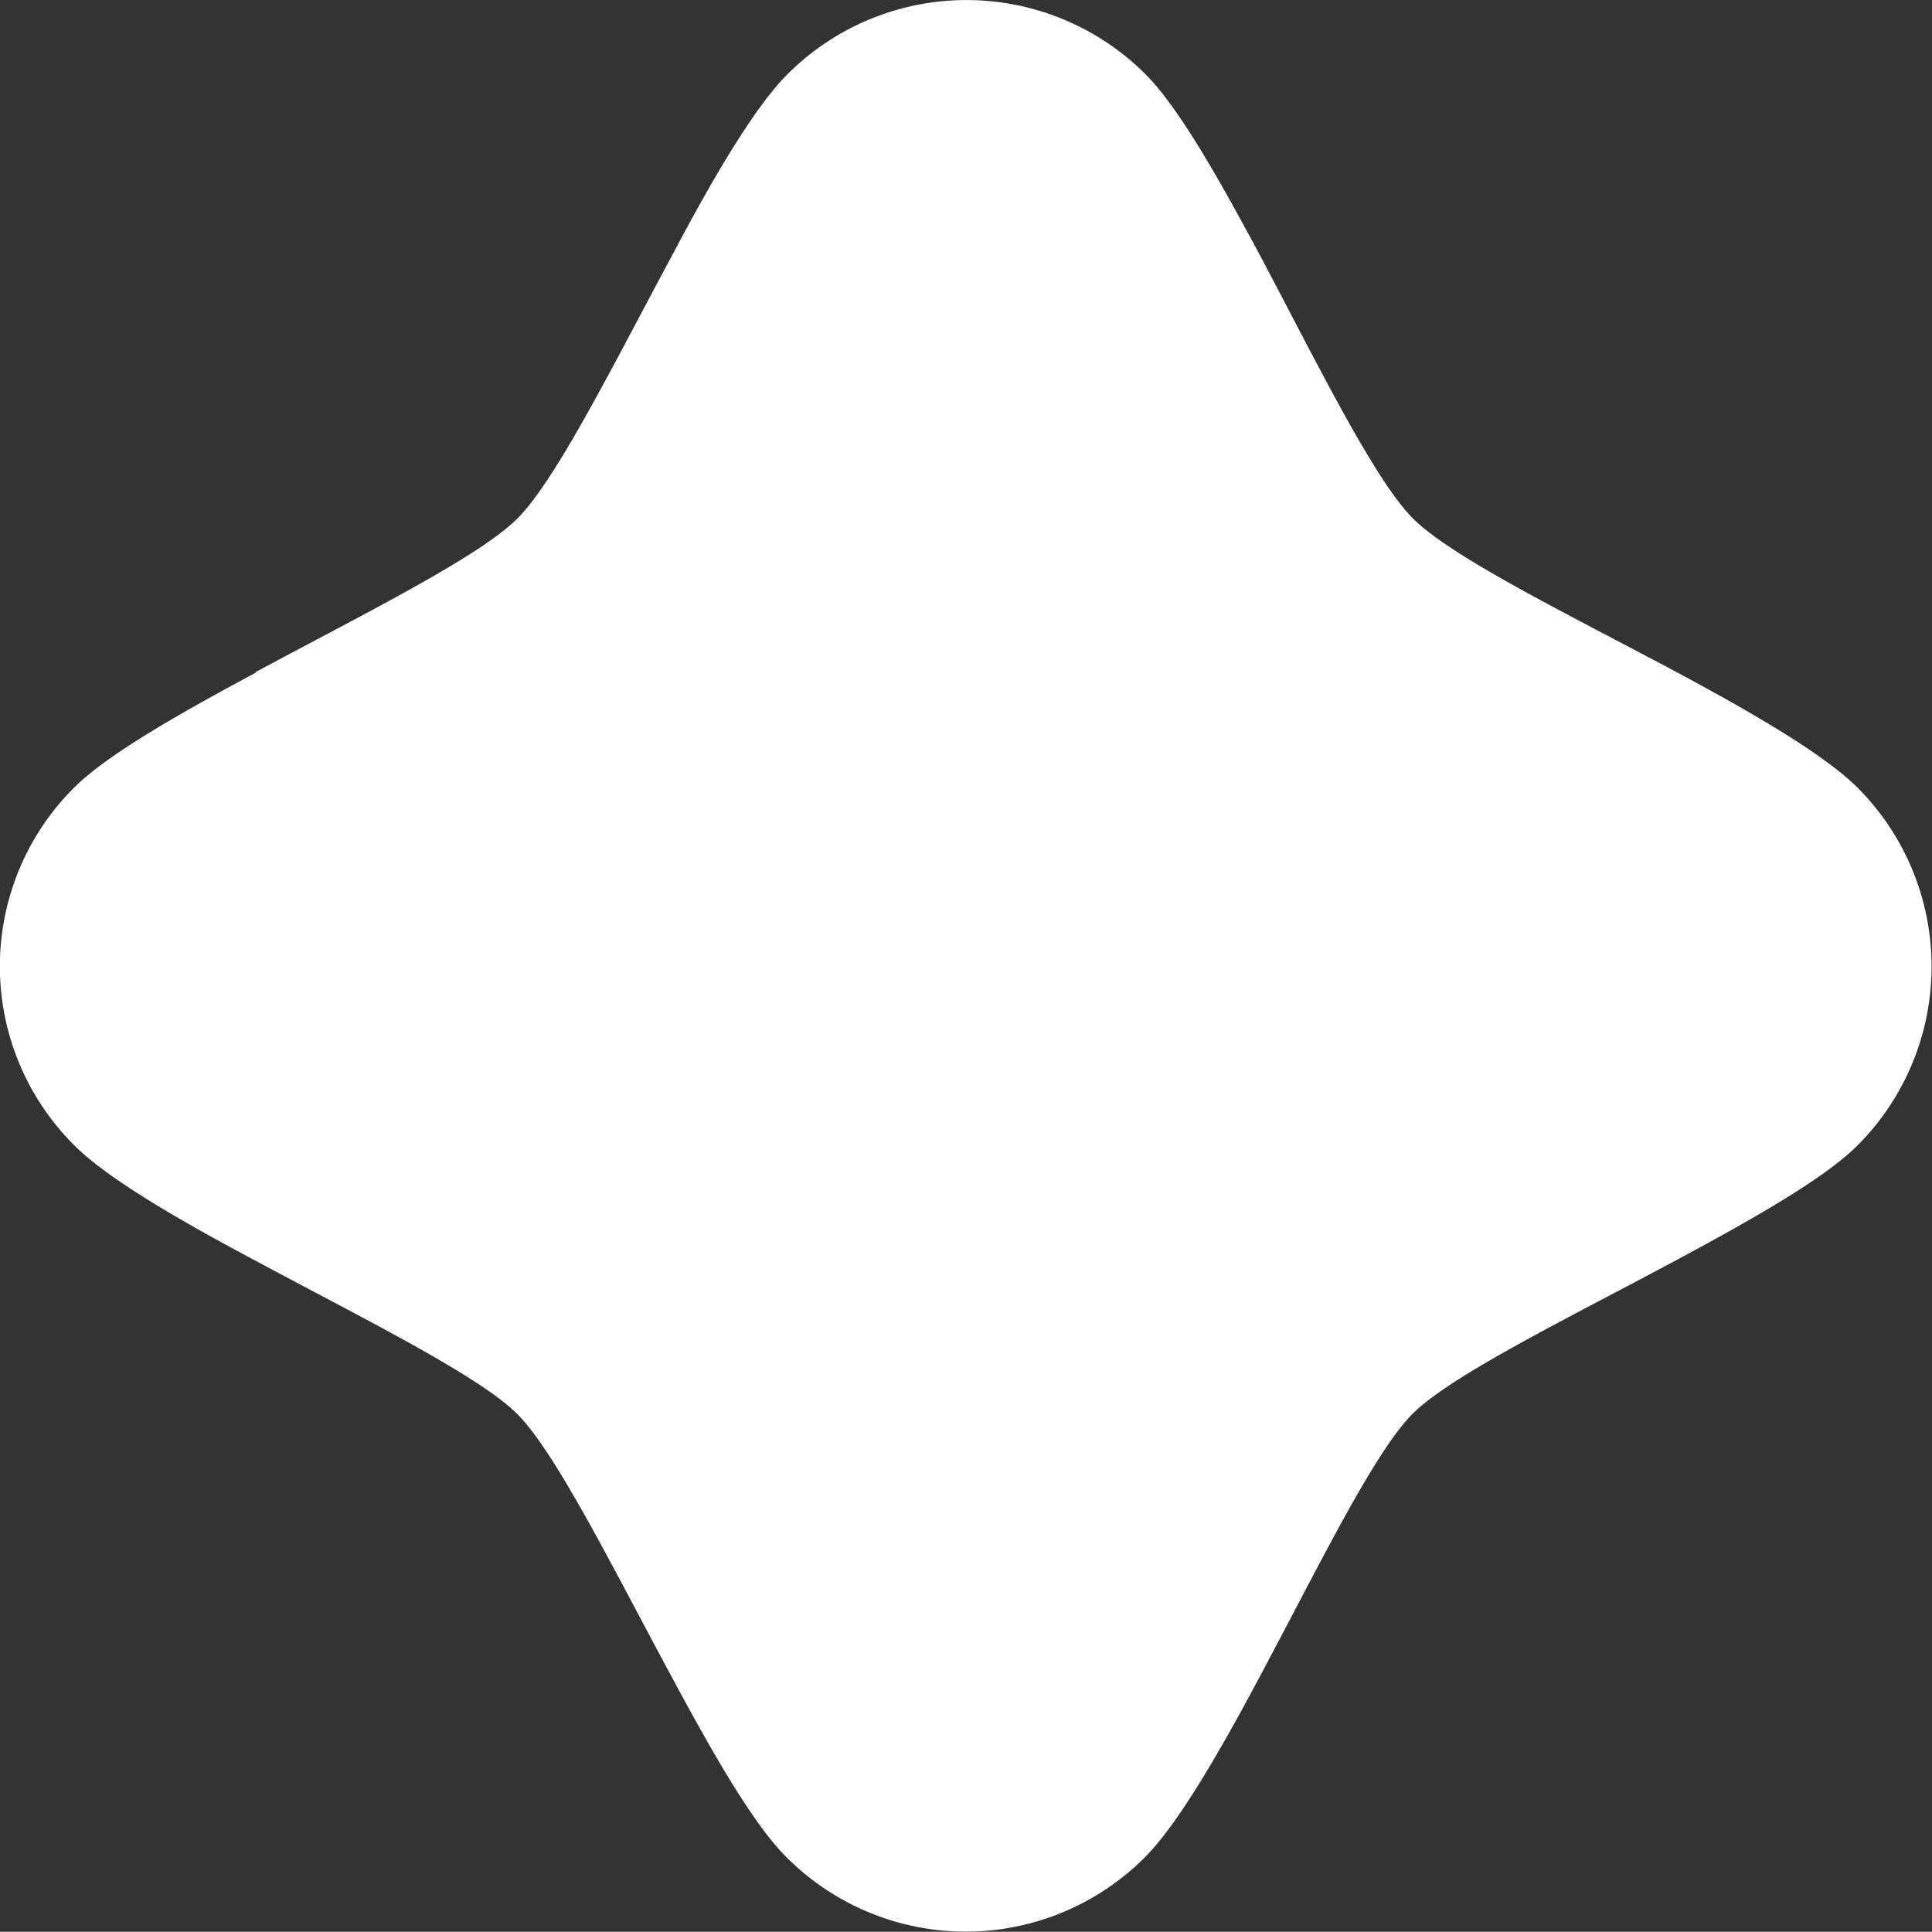 <svg xmlns="http://www.w3.org/2000/svg" id="Calque_1" data-name="Calque 1" viewBox="0 0 183.2 183.18"><rect x="0" y="0" width="183.2" height="183.18" fill="#333333" stroke="none"/><defs><style>.cls-1{fill:#fff;}</style></defs><path class="cls-1" d="M505.73,578.83c-3.17-3.18-10-7.13-17.21-11h0c-10.18-5.43-21.32-10.87-25-14.58s-9.06-14.69-14.43-24.83h0c-3.9-7.27-7.74-14.11-10.93-17.29a24,24,0,0,0-33.91,0c-3.19,3.18-7.16,10-11,17.28l0,0c-5.46,10.13-10.94,21.19-14.63,24.87s-14.72,9.12-24.82,14.56l0,.06c-7.24,3.89-14,7.71-17.21,10.89a23.93,23.93,0,0,0,0,33.91c3.17,3.18,10,7.13,17.19,10.95h0c10.12,5.44,21.16,10.88,24.82,14.53s9.18,14.8,14.65,24.93h0c3.89,7.24,7.74,14,10.93,17.15a24,24,0,0,0,33.91,0c3.17-3.17,7.11-10,10.92-17.15h0c5.42-10.13,10.83-21.27,14.49-24.93s14.77-9.09,24.91-14.52v0c7.27-3.91,14.1-7.75,17.29-10.94A24,24,0,0,0,505.73,578.83Z" transform="translate(-329.56 -504.11)"></path></svg>